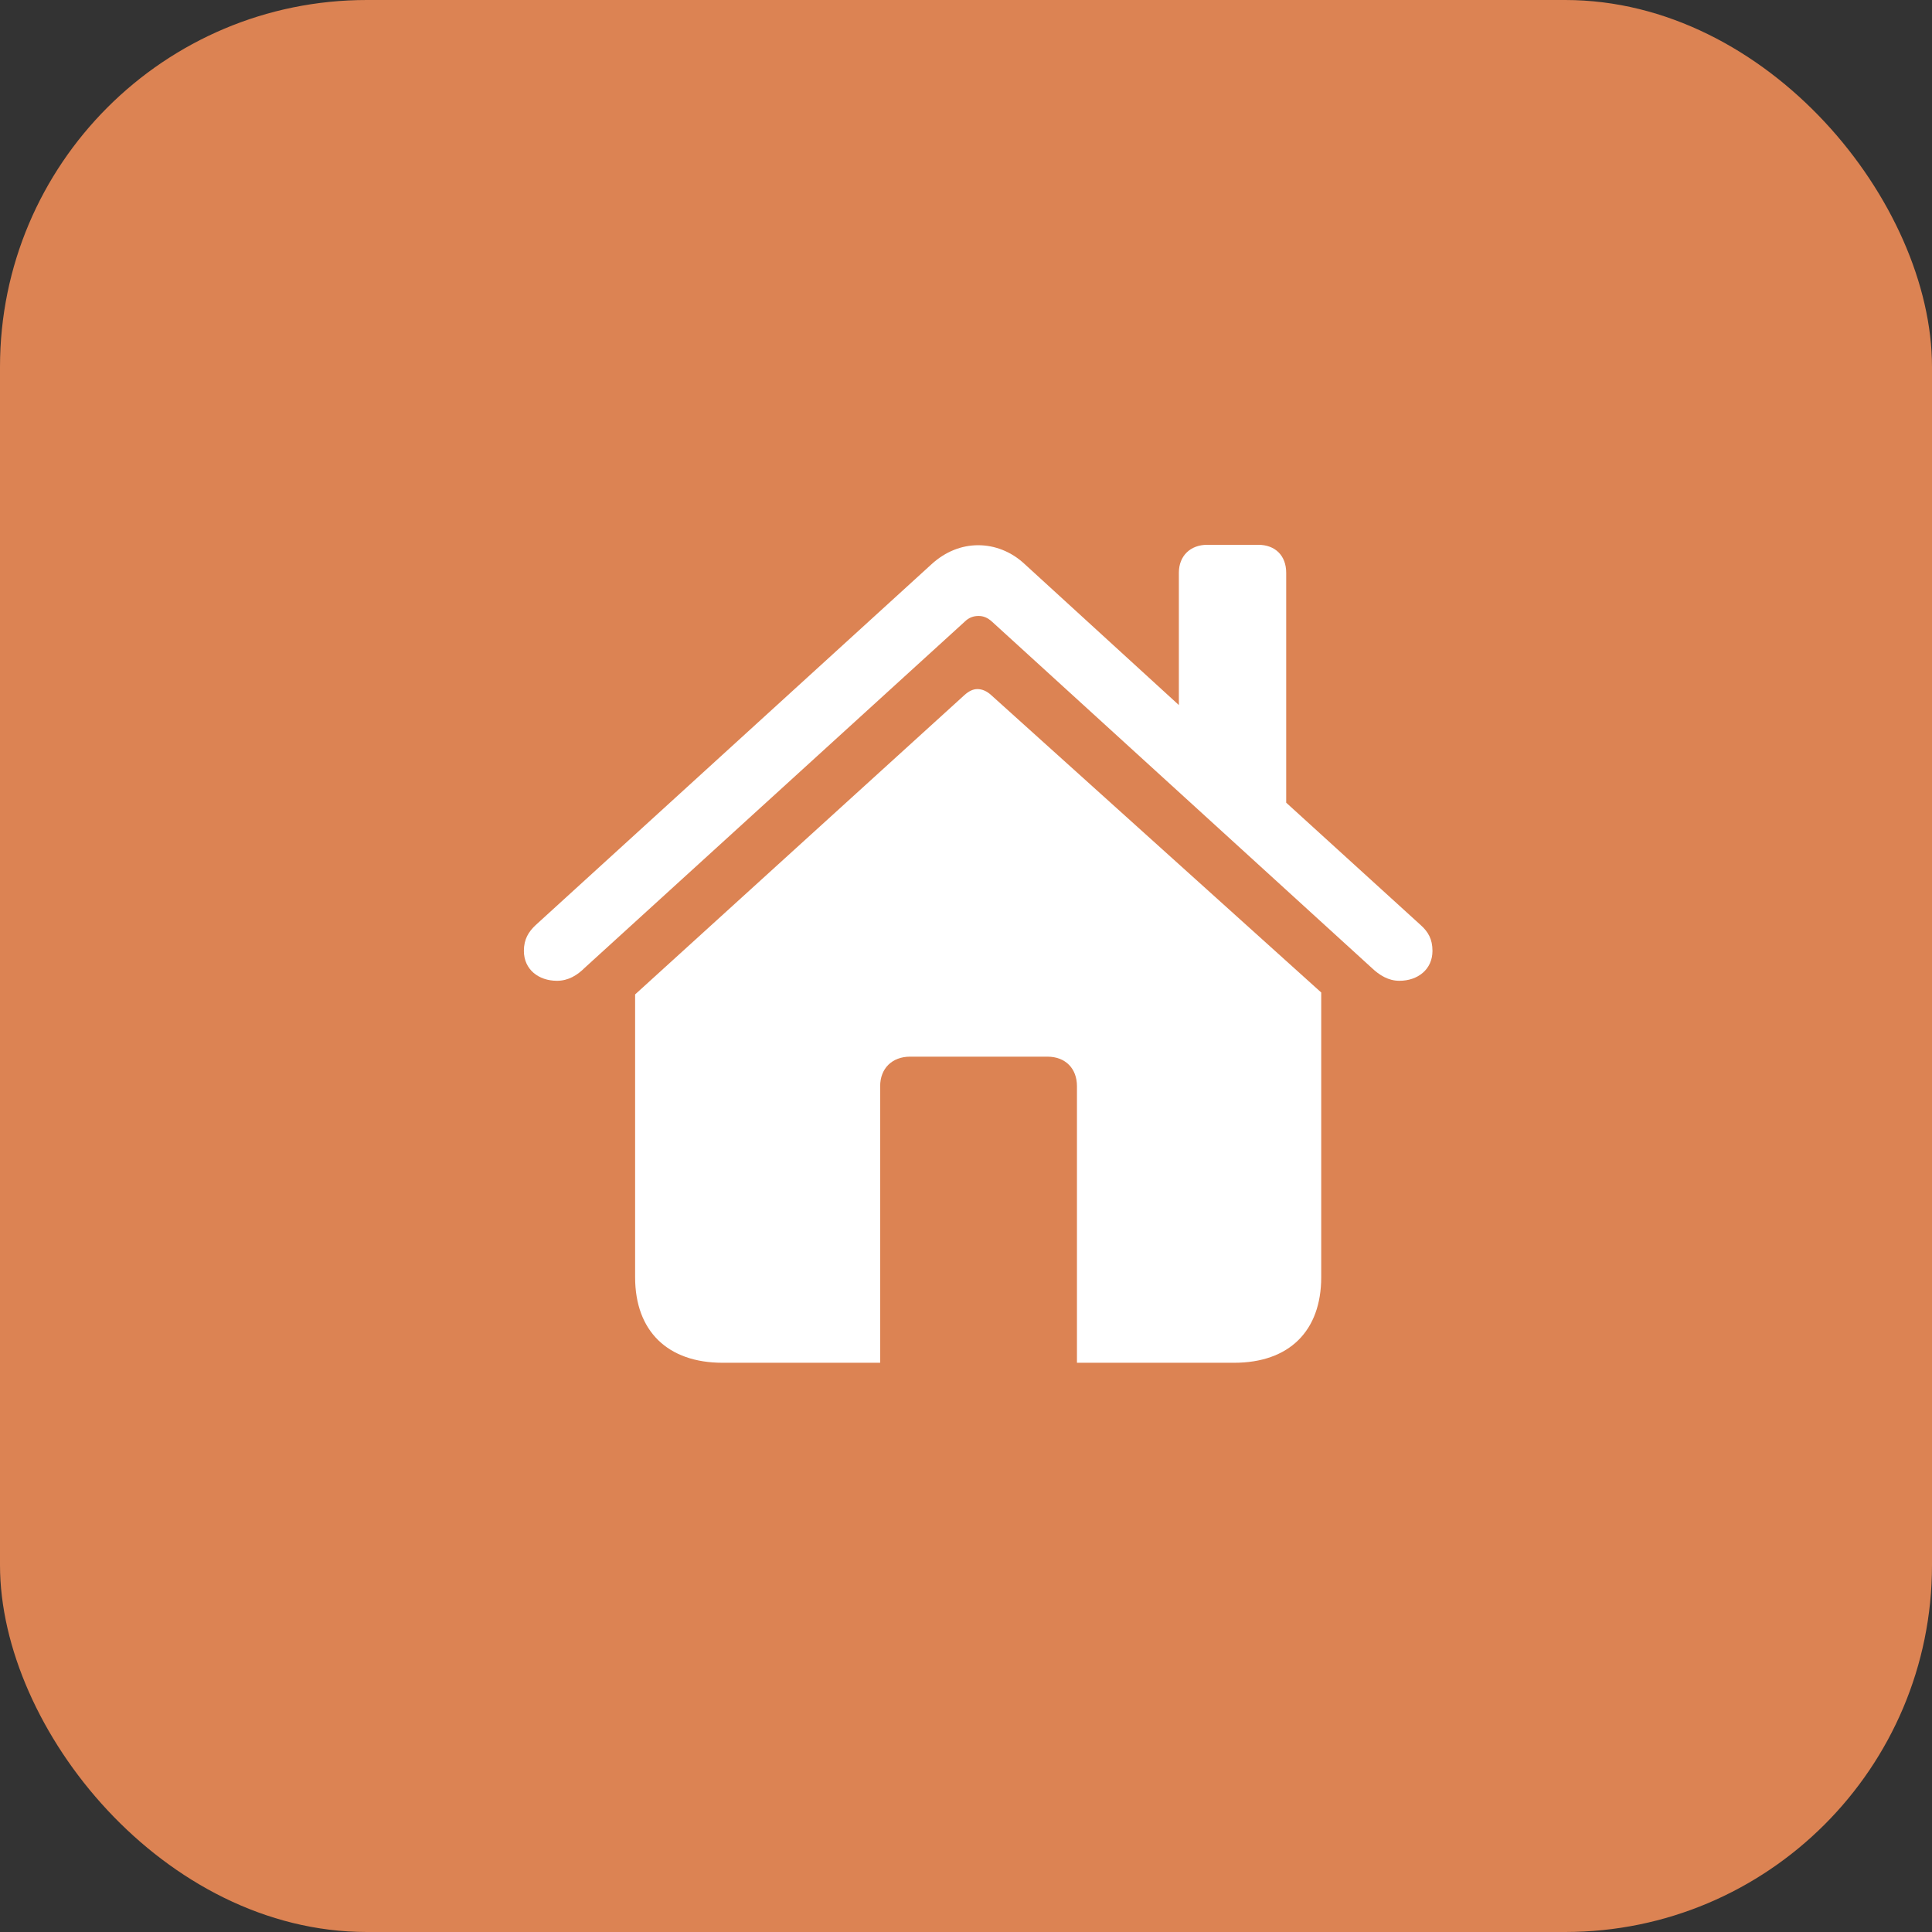 <svg width="79" height="79" viewBox="0 0 79 79" fill="none" xmlns="http://www.w3.org/2000/svg">
<rect x="0" y="0" width="79" height="79" fill="#333333" stroke="none"/>
<rect width="79" height="79" rx="15" fill="#DC8353"/>
<path d="M21.422 38.881C21.422 39.644 22.026 40.105 22.774 40.105C23.235 40.105 23.601 39.883 23.919 39.565L39.441 25.426C39.616 25.251 39.807 25.187 40.013 25.187C40.205 25.187 40.38 25.251 40.57 25.426L56.077 39.565C56.41 39.883 56.776 40.105 57.222 40.105C57.969 40.105 58.574 39.644 58.574 38.881C58.574 38.404 58.399 38.102 58.097 37.831L52.593 32.822V23.422C52.593 22.723 52.148 22.277 51.449 22.277H49.365C48.681 22.277 48.204 22.723 48.204 23.422V28.83L41.906 23.072C41.349 22.547 40.666 22.294 39.998 22.294C39.329 22.294 38.662 22.548 38.089 23.073L21.899 37.831C21.613 38.102 21.422 38.404 21.422 38.881ZM25.97 52.224C25.97 54.435 27.306 55.724 29.548 55.724H35.99V44.415C35.99 43.684 36.483 43.207 37.214 43.207H42.829C43.56 43.207 44.037 43.684 44.037 44.415V55.724H50.463C52.705 55.724 54.025 54.435 54.025 52.224V40.583L40.522 28.416C40.347 28.257 40.157 28.177 39.966 28.177C39.791 28.177 39.616 28.257 39.425 28.432L25.97 40.662V52.224Z" fill="white"/>
</svg>
